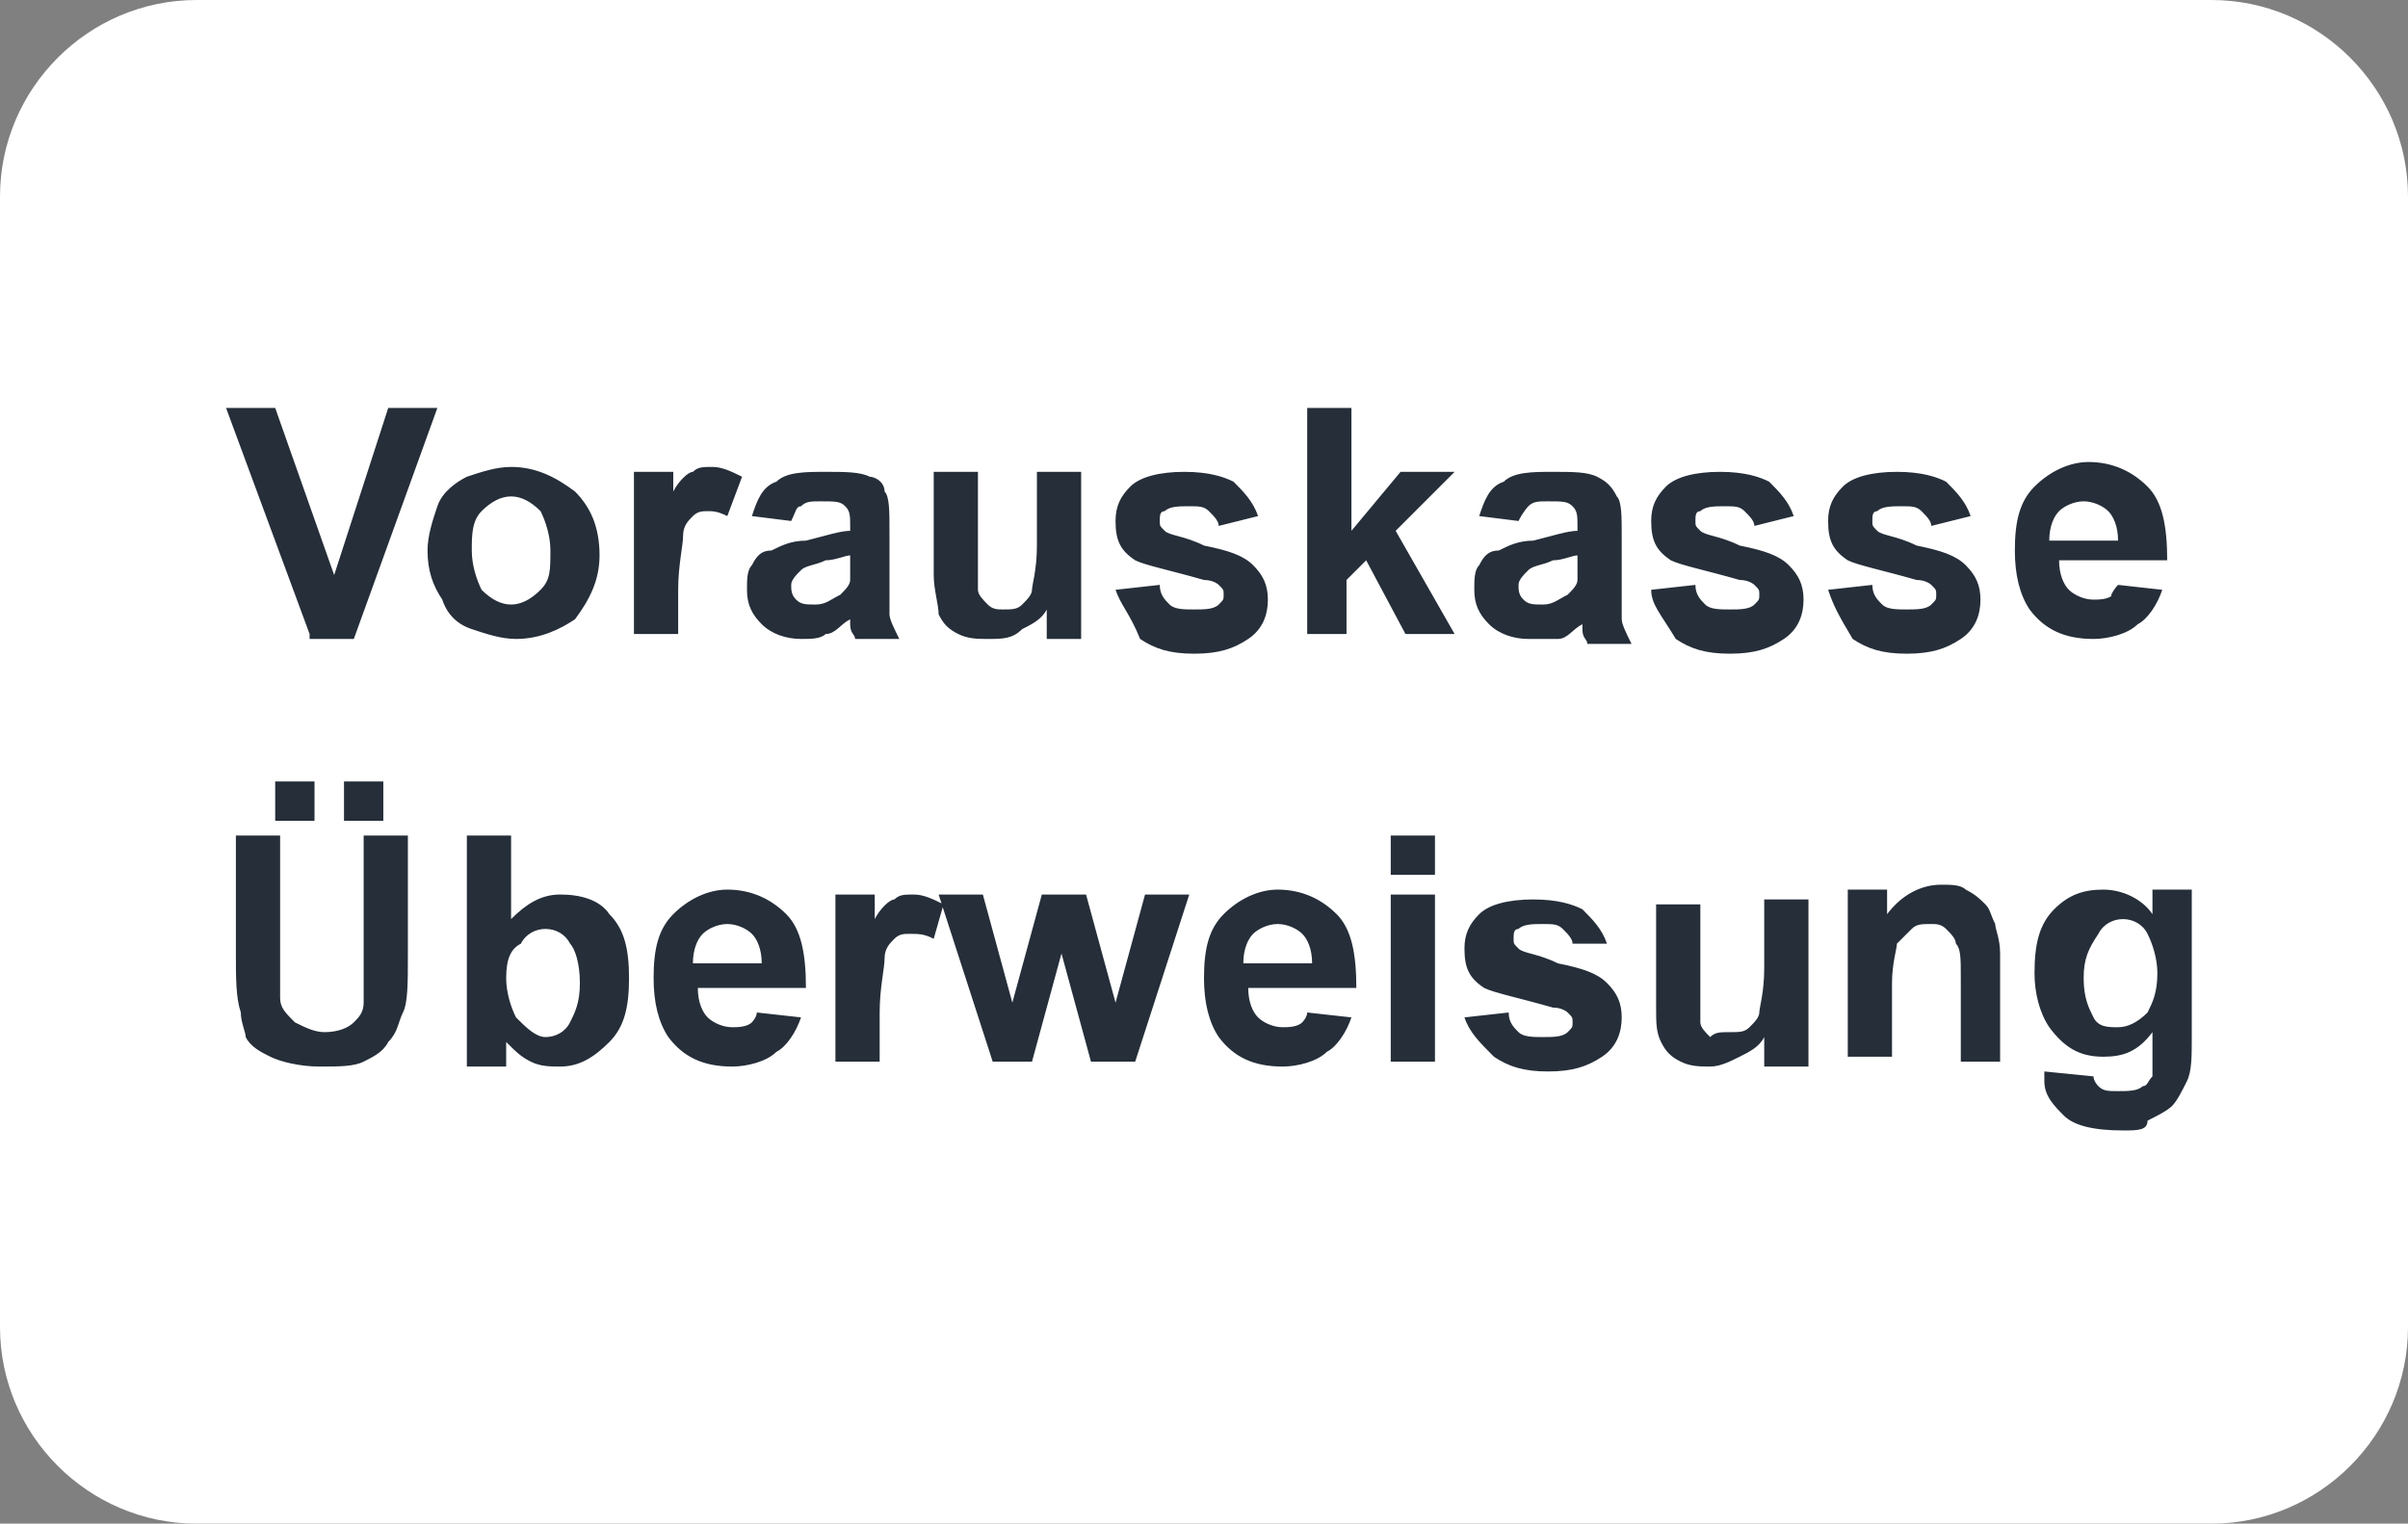 <?xml version="1.0" encoding="utf-8"?>
<!-- Generator: Adobe Illustrator 27.5.0, SVG Export Plug-In . SVG Version: 6.00 Build 0)  -->
<svg version="1.1" id="Ebene_1" xmlns="http://www.w3.org/2000/svg" xmlns:xlink="http://www.w3.org/1999/xlink" x="0px" y="0px"
	 viewBox="0 0 49 31" style="enable-background:new 0 0 49 31;" xml:space="preserve">
<rect x="0" y="0" width="49" height="31" fill="#808080" stroke="none"/>
<style type="text/css">
	.st0{fill:#FFFFFF;}
	.st1{fill:#252E39;}
</style>
<path class="st0" d="M4,0h41c2.2,0,4,1.8,4,4v23c0,2.2-1.8,4-4,4H4c-2.2,0-4-1.8-4-4V4C0,1.8,1.8,0,4,0z"/>
<g id="EPS-Logo">
	<path class="st1" d="M6.3,12.9L4.6,8.3h1l1.2,3.4l1.1-3.4h1l-1.7,4.7H6.3z M8.7,11.2c0-0.3,0.1-0.6,0.2-0.9
		c0.1-0.3,0.4-0.5,0.6-0.6c0.3-0.1,0.6-0.2,0.9-0.2c0.5,0,0.9,0.2,1.3,0.5c0.3,0.3,0.5,0.7,0.5,1.3c0,0.5-0.2,0.9-0.5,1.3
		C11.4,12.8,11,13,10.5,13c-0.3,0-0.6-0.1-0.9-0.2c-0.3-0.1-0.5-0.3-0.6-0.6C8.8,11.9,8.7,11.6,8.7,11.2z M9.6,11.2
		c0,0.3,0.1,0.6,0.2,0.8c0.2,0.2,0.4,0.3,0.6,0.3s0.4-0.1,0.6-0.3c0.2-0.2,0.2-0.4,0.2-0.8c0-0.3-0.1-0.6-0.2-0.8
		c-0.2-0.2-0.4-0.3-0.6-0.3s-0.4,0.1-0.6,0.3S9.6,10.9,9.6,11.2z M13.8,12.9h-0.9V9.6h0.8V10c0.1-0.2,0.3-0.4,0.4-0.4
		c0.1-0.1,0.2-0.1,0.4-0.1c0.2,0,0.4,0.1,0.6,0.2l-0.3,0.8c-0.2-0.1-0.3-0.1-0.4-0.1c-0.1,0-0.2,0-0.3,0.1c-0.1,0.1-0.2,0.2-0.2,0.4
		c0,0.2-0.1,0.6-0.1,1.1V12.9z M16.1,10.6l-0.8-0.1c0.1-0.3,0.2-0.6,0.5-0.7c0.2-0.2,0.6-0.2,1-0.2c0.4,0,0.7,0,0.9,0.1
		C17.8,9.7,18,9.8,18,10c0.1,0.1,0.1,0.4,0.1,0.8l0,1c0,0.3,0,0.5,0,0.7c0,0.1,0.1,0.3,0.2,0.5h-0.9c0-0.1-0.1-0.1-0.1-0.3
		c0-0.1,0-0.1,0-0.1c-0.2,0.1-0.3,0.3-0.5,0.3C16.7,13,16.5,13,16.3,13c-0.3,0-0.6-0.1-0.8-0.3c-0.2-0.2-0.3-0.4-0.3-0.7
		c0-0.2,0-0.4,0.1-0.5c0.1-0.2,0.2-0.3,0.4-0.3c0.2-0.1,0.4-0.2,0.7-0.2c0.4-0.1,0.7-0.2,0.9-0.2v-0.1c0-0.2,0-0.3-0.1-0.4
		c-0.1-0.1-0.2-0.1-0.5-0.1c-0.2,0-0.3,0-0.4,0.1C16.2,10.3,16.2,10.4,16.1,10.6z M17.3,11.3c-0.1,0-0.3,0.1-0.5,0.1
		c-0.2,0.1-0.4,0.1-0.5,0.2c-0.1,0.1-0.2,0.2-0.2,0.3c0,0.1,0,0.2,0.1,0.3c0.1,0.1,0.2,0.1,0.4,0.1c0.2,0,0.3-0.1,0.5-0.2
		c0.1-0.1,0.2-0.2,0.2-0.3c0-0.1,0-0.2,0-0.4V11.3z M21.3,12.9v-0.5c-0.1,0.2-0.3,0.3-0.5,0.4C20.6,13,20.4,13,20.1,13
		c-0.2,0-0.4,0-0.6-0.1c-0.2-0.1-0.3-0.2-0.4-0.4C19.1,12.3,19,12,19,11.7V9.6h0.9v1.5c0,0.5,0,0.8,0,0.9c0,0.1,0.1,0.2,0.2,0.3
		c0.1,0.1,0.2,0.1,0.3,0.1c0.2,0,0.3,0,0.4-0.1c0.1-0.1,0.2-0.2,0.2-0.3c0-0.1,0.1-0.4,0.1-0.9V9.6h0.9v3.4H21.3z M22.7,12l0.9-0.1
		c0,0.2,0.1,0.3,0.2,0.4c0.1,0.1,0.3,0.1,0.5,0.1c0.2,0,0.4,0,0.5-0.1c0.1-0.1,0.1-0.1,0.1-0.2c0-0.1,0-0.1-0.1-0.2
		c0,0-0.1-0.1-0.3-0.1c-0.7-0.2-1.2-0.3-1.4-0.4c-0.3-0.2-0.4-0.4-0.4-0.8c0-0.3,0.1-0.5,0.3-0.7c0.2-0.2,0.6-0.3,1.1-0.3
		c0.5,0,0.8,0.1,1,0.2c0.2,0.2,0.4,0.4,0.5,0.7l-0.8,0.2c0-0.1-0.1-0.2-0.2-0.3c-0.1-0.1-0.2-0.1-0.4-0.1c-0.2,0-0.4,0-0.5,0.1
		c-0.1,0-0.1,0.1-0.1,0.2c0,0.1,0,0.1,0.1,0.2c0.1,0.1,0.4,0.1,0.8,0.3c0.5,0.1,0.8,0.2,1,0.4c0.2,0.2,0.3,0.4,0.3,0.7
		c0,0.3-0.1,0.6-0.4,0.8c-0.3,0.2-0.6,0.3-1.1,0.3c-0.5,0-0.8-0.1-1.1-0.3C23,12.5,22.8,12.3,22.7,12z M26.6,12.9V8.3h0.9v2.5l1-1.2
		h1.1l-1.2,1.2l1.2,2.1h-1l-0.8-1.5l-0.4,0.4v1.1H26.6z M30.9,10.6l-0.8-0.1c0.1-0.3,0.2-0.6,0.5-0.7c0.2-0.2,0.6-0.2,1-0.2
		c0.4,0,0.7,0,0.9,0.1c0.2,0.1,0.3,0.2,0.4,0.4c0.1,0.1,0.1,0.4,0.1,0.8l0,1c0,0.3,0,0.5,0,0.7c0,0.1,0.1,0.3,0.2,0.5h-0.9
		c0-0.1-0.1-0.1-0.1-0.3c0-0.1,0-0.1,0-0.1c-0.2,0.1-0.3,0.3-0.5,0.3C31.5,13,31.3,13,31.1,13c-0.3,0-0.6-0.1-0.8-0.3
		C30.1,12.5,30,12.3,30,12c0-0.2,0-0.4,0.1-0.5c0.1-0.2,0.2-0.3,0.4-0.3c0.2-0.1,0.4-0.2,0.7-0.2c0.4-0.1,0.7-0.2,0.9-0.2v-0.1
		c0-0.2,0-0.3-0.1-0.4c-0.1-0.1-0.2-0.1-0.5-0.1c-0.2,0-0.3,0-0.4,0.1C31.1,10.3,31,10.4,30.9,10.6z M32.1,11.3
		c-0.1,0-0.3,0.1-0.5,0.1c-0.2,0.1-0.4,0.1-0.5,0.2c-0.1,0.1-0.2,0.2-0.2,0.3c0,0.1,0,0.2,0.1,0.3c0.1,0.1,0.2,0.1,0.4,0.1
		c0.2,0,0.3-0.1,0.5-0.2c0.1-0.1,0.2-0.2,0.2-0.3c0-0.1,0-0.2,0-0.4V11.3z M33.6,12l0.9-0.1c0,0.2,0.1,0.3,0.2,0.4
		c0.1,0.1,0.3,0.1,0.5,0.1c0.2,0,0.4,0,0.5-0.1c0.1-0.1,0.1-0.1,0.1-0.2c0-0.1,0-0.1-0.1-0.2c0,0-0.1-0.1-0.3-0.1
		c-0.7-0.2-1.2-0.3-1.4-0.4c-0.3-0.2-0.4-0.4-0.4-0.8c0-0.3,0.1-0.5,0.3-0.7c0.2-0.2,0.6-0.3,1.1-0.3c0.5,0,0.8,0.1,1,0.2
		c0.2,0.2,0.4,0.4,0.5,0.7l-0.8,0.2c0-0.1-0.1-0.2-0.2-0.3c-0.1-0.1-0.2-0.1-0.4-0.1c-0.2,0-0.4,0-0.5,0.1c-0.1,0-0.1,0.1-0.1,0.2
		c0,0.1,0,0.1,0.1,0.2c0.1,0.1,0.4,0.1,0.8,0.3c0.5,0.1,0.8,0.2,1,0.4c0.2,0.2,0.3,0.4,0.3,0.7c0,0.3-0.1,0.6-0.4,0.8
		c-0.3,0.2-0.6,0.3-1.1,0.3c-0.5,0-0.8-0.1-1.1-0.3C33.8,12.5,33.6,12.3,33.6,12z M37.2,12l0.9-0.1c0,0.2,0.1,0.3,0.2,0.4
		c0.1,0.1,0.3,0.1,0.5,0.1c0.2,0,0.4,0,0.5-0.1c0.1-0.1,0.1-0.1,0.1-0.2c0-0.1,0-0.1-0.1-0.2c0,0-0.1-0.1-0.3-0.1
		c-0.7-0.2-1.2-0.3-1.4-0.4c-0.3-0.2-0.4-0.4-0.4-0.8c0-0.3,0.1-0.5,0.3-0.7c0.2-0.2,0.6-0.3,1.1-0.3c0.5,0,0.8,0.1,1,0.2
		c0.2,0.2,0.4,0.4,0.5,0.7l-0.8,0.2c0-0.1-0.1-0.2-0.2-0.3c-0.1-0.1-0.2-0.1-0.4-0.1c-0.2,0-0.4,0-0.5,0.1c-0.1,0-0.1,0.1-0.1,0.2
		c0,0.1,0,0.1,0.1,0.2c0.1,0.1,0.4,0.1,0.8,0.3c0.5,0.1,0.8,0.2,1,0.4c0.2,0.2,0.3,0.4,0.3,0.7c0,0.3-0.1,0.6-0.4,0.8
		c-0.3,0.2-0.6,0.3-1.1,0.3c-0.5,0-0.8-0.1-1.1-0.3C37.4,12.5,37.3,12.3,37.2,12z M43.1,11.9L44,12c-0.1,0.3-0.3,0.6-0.5,0.7
		c-0.2,0.2-0.6,0.3-0.9,0.3c-0.6,0-1-0.2-1.3-0.6c-0.2-0.3-0.3-0.7-0.3-1.2c0-0.6,0.1-1,0.4-1.3c0.3-0.3,0.7-0.5,1.1-0.5
		c0.5,0,0.9,0.2,1.2,0.5c0.3,0.3,0.4,0.8,0.4,1.5h-2.2c0,0.3,0.1,0.5,0.2,0.6c0.1,0.1,0.3,0.2,0.5,0.2c0.1,0,0.3,0,0.4-0.1
		C42.9,12.2,43,12,43.1,11.9z M43.1,11c0-0.3-0.1-0.5-0.2-0.6c-0.1-0.1-0.3-0.2-0.5-0.2c-0.2,0-0.4,0.1-0.5,0.2
		c-0.1,0.1-0.2,0.3-0.2,0.6H43.1z"/>
	<path class="st1" d="M4.8,17h0.9v2.5c0,0.4,0,0.7,0,0.8c0,0.2,0.1,0.3,0.3,0.5c0.2,0.1,0.4,0.2,0.6,0.2c0.3,0,0.5-0.1,0.6-0.2
		c0.1-0.1,0.2-0.2,0.2-0.4c0-0.2,0-0.4,0-0.8V17h0.9v2.4c0,0.6,0,1-0.1,1.2c-0.1,0.2-0.1,0.4-0.3,0.6c-0.1,0.2-0.3,0.3-0.5,0.4
		c-0.2,0.1-0.5,0.1-0.9,0.1c-0.4,0-0.8-0.1-1-0.2c-0.2-0.1-0.4-0.2-0.5-0.4C5,21,4.9,20.8,4.9,20.6c-0.1-0.3-0.1-0.7-0.1-1.2V17z
		 M5.6,16.7v-0.8h0.8v0.8H5.6z M7,16.7v-0.8h0.8v0.8H7z M9.5,21.6V17h0.9v1.7c0.3-0.3,0.6-0.5,1-0.5c0.4,0,0.8,0.1,1,0.4
		c0.3,0.3,0.4,0.7,0.4,1.3c0,0.6-0.1,1-0.4,1.3c-0.3,0.3-0.6,0.5-1,0.5c-0.2,0-0.4,0-0.6-0.1c-0.2-0.1-0.3-0.2-0.5-0.4v0.5H9.5z
		 M10.3,19.9c0,0.3,0.1,0.6,0.2,0.8c0.2,0.2,0.4,0.4,0.6,0.4c0.2,0,0.4-0.1,0.5-0.3c0.1-0.2,0.2-0.4,0.2-0.8c0-0.4-0.1-0.7-0.2-0.8
		c-0.1-0.2-0.3-0.3-0.5-0.3c-0.2,0-0.4,0.1-0.5,0.3C10.4,19.3,10.3,19.5,10.3,19.9z M15.4,20.6l0.9,0.1c-0.1,0.3-0.3,0.6-0.5,0.7
		c-0.2,0.2-0.6,0.3-0.9,0.3c-0.6,0-1-0.2-1.3-0.6c-0.2-0.3-0.3-0.7-0.3-1.2c0-0.6,0.1-1,0.4-1.3c0.3-0.3,0.7-0.5,1.1-0.5
		c0.5,0,0.9,0.2,1.2,0.5c0.3,0.3,0.4,0.8,0.4,1.5h-2.2c0,0.3,0.1,0.5,0.2,0.6c0.1,0.1,0.3,0.2,0.5,0.2c0.1,0,0.3,0,0.4-0.1
		C15.3,20.8,15.4,20.7,15.4,20.6z M15.5,19.6c0-0.3-0.1-0.5-0.2-0.6c-0.1-0.1-0.3-0.2-0.5-0.2c-0.2,0-0.4,0.1-0.5,0.2
		c-0.1,0.1-0.2,0.3-0.2,0.6H15.5z M17.9,21.6h-0.9v-3.4h0.8v0.5c0.1-0.2,0.3-0.4,0.4-0.4c0.1-0.1,0.2-0.1,0.4-0.1
		c0.2,0,0.4,0.1,0.6,0.2L19,19.1C18.8,19,18.7,19,18.5,19c-0.1,0-0.2,0-0.3,0.1c-0.1,0.1-0.2,0.2-0.2,0.4c0,0.2-0.1,0.6-0.1,1.1
		V21.6z M20.2,21.6l-1.1-3.4H20l0.6,2.2l0.6-2.2h0.9l0.6,2.2l0.6-2.2h0.9l-1.1,3.4h-0.9l-0.6-2.2l-0.6,2.2H20.2z M26.6,20.6l0.9,0.1
		c-0.1,0.3-0.3,0.6-0.5,0.7c-0.2,0.2-0.6,0.3-0.9,0.3c-0.6,0-1-0.2-1.3-0.6c-0.2-0.3-0.3-0.7-0.3-1.2c0-0.6,0.1-1,0.4-1.3
		c0.3-0.3,0.7-0.5,1.1-0.5c0.5,0,0.9,0.2,1.2,0.5c0.3,0.3,0.4,0.8,0.4,1.5h-2.2c0,0.3,0.1,0.5,0.2,0.6c0.1,0.1,0.3,0.2,0.5,0.2
		c0.1,0,0.3,0,0.4-0.1C26.5,20.8,26.6,20.7,26.6,20.6z M26.7,19.6c0-0.3-0.1-0.5-0.2-0.6c-0.1-0.1-0.3-0.2-0.5-0.2
		c-0.2,0-0.4,0.1-0.5,0.2c-0.1,0.1-0.2,0.3-0.2,0.6H26.7z M28.3,17.8V17h0.9v0.8H28.3z M28.3,21.6v-3.4h0.9v3.4H28.3z M29.8,20.7
		l0.9-0.1c0,0.2,0.1,0.3,0.2,0.4c0.1,0.1,0.3,0.1,0.5,0.1c0.2,0,0.4,0,0.5-0.1c0.1-0.1,0.1-0.1,0.1-0.2c0-0.1,0-0.1-0.1-0.2
		c0,0-0.1-0.1-0.3-0.1c-0.7-0.2-1.2-0.3-1.4-0.4c-0.3-0.2-0.4-0.4-0.4-0.8c0-0.3,0.1-0.5,0.3-0.7c0.2-0.2,0.6-0.3,1.1-0.3
		c0.5,0,0.8,0.1,1,0.2c0.2,0.2,0.4,0.4,0.5,0.7L32,19.2c0-0.1-0.1-0.2-0.2-0.3c-0.1-0.1-0.2-0.1-0.4-0.1c-0.2,0-0.4,0-0.5,0.1
		c-0.1,0-0.1,0.1-0.1,0.2c0,0.1,0,0.1,0.1,0.2c0.1,0.1,0.4,0.1,0.8,0.3c0.5,0.1,0.8,0.2,1,0.4c0.2,0.2,0.3,0.4,0.3,0.7
		c0,0.3-0.1,0.6-0.4,0.8c-0.3,0.2-0.6,0.3-1.1,0.3c-0.5,0-0.8-0.1-1.1-0.3C30.1,21.2,29.9,21,29.8,20.7z M35.9,21.6v-0.5
		c-0.1,0.2-0.3,0.3-0.5,0.4c-0.2,0.1-0.4,0.2-0.6,0.2c-0.2,0-0.4,0-0.6-0.1c-0.2-0.1-0.3-0.2-0.4-0.4c-0.1-0.2-0.1-0.4-0.1-0.7v-2.1
		h0.9v1.5c0,0.5,0,0.8,0,0.9c0,0.1,0.1,0.2,0.2,0.3C34.9,21,35,21,35.2,21c0.2,0,0.3,0,0.4-0.1c0.1-0.1,0.2-0.2,0.2-0.3
		c0-0.1,0.1-0.4,0.1-0.9v-1.4h0.9v3.4H35.9z M40.8,21.6h-0.9v-1.7c0-0.4,0-0.6-0.1-0.7c0-0.1-0.1-0.2-0.2-0.3
		c-0.1-0.1-0.2-0.1-0.3-0.1c-0.2,0-0.3,0-0.4,0.1c-0.1,0.1-0.2,0.2-0.3,0.3c0,0.1-0.1,0.4-0.1,0.8v1.5h-0.9v-3.4h0.8v0.5
		c0.3-0.4,0.7-0.6,1.1-0.6c0.2,0,0.4,0,0.5,0.1c0.2,0.1,0.3,0.2,0.4,0.3c0.1,0.1,0.1,0.2,0.2,0.4c0,0.1,0.1,0.3,0.1,0.6V21.6z
		 M41.6,21.8l1,0.1c0,0.1,0.1,0.2,0.1,0.2c0.1,0.1,0.2,0.1,0.4,0.1c0.2,0,0.4,0,0.5-0.1c0.1,0,0.1-0.1,0.2-0.2c0-0.1,0-0.2,0-0.4
		v-0.5c-0.3,0.4-0.6,0.5-1,0.5c-0.5,0-0.8-0.2-1.1-0.6c-0.2-0.3-0.3-0.7-0.3-1.1c0-0.6,0.1-1,0.4-1.3c0.3-0.3,0.6-0.4,1-0.4
		c0.4,0,0.8,0.2,1,0.5v-0.5h0.8v3c0,0.4,0,0.7-0.1,0.9c-0.1,0.2-0.2,0.4-0.3,0.5c-0.1,0.1-0.3,0.2-0.5,0.3C43.7,23,43.5,23,43.2,23
		c-0.6,0-1-0.1-1.2-0.3c-0.2-0.2-0.4-0.4-0.4-0.7C41.6,21.9,41.6,21.9,41.6,21.8z M42.4,19.9c0,0.4,0.1,0.6,0.2,0.8
		c0.1,0.2,0.3,0.2,0.5,0.2c0.2,0,0.4-0.1,0.6-0.3c0.1-0.2,0.2-0.4,0.2-0.8c0-0.3-0.1-0.6-0.2-0.8c-0.1-0.2-0.3-0.3-0.5-0.3
		c-0.2,0-0.4,0.1-0.5,0.3C42.5,19.3,42.4,19.5,42.4,19.9z"/>
</g>
</svg>
